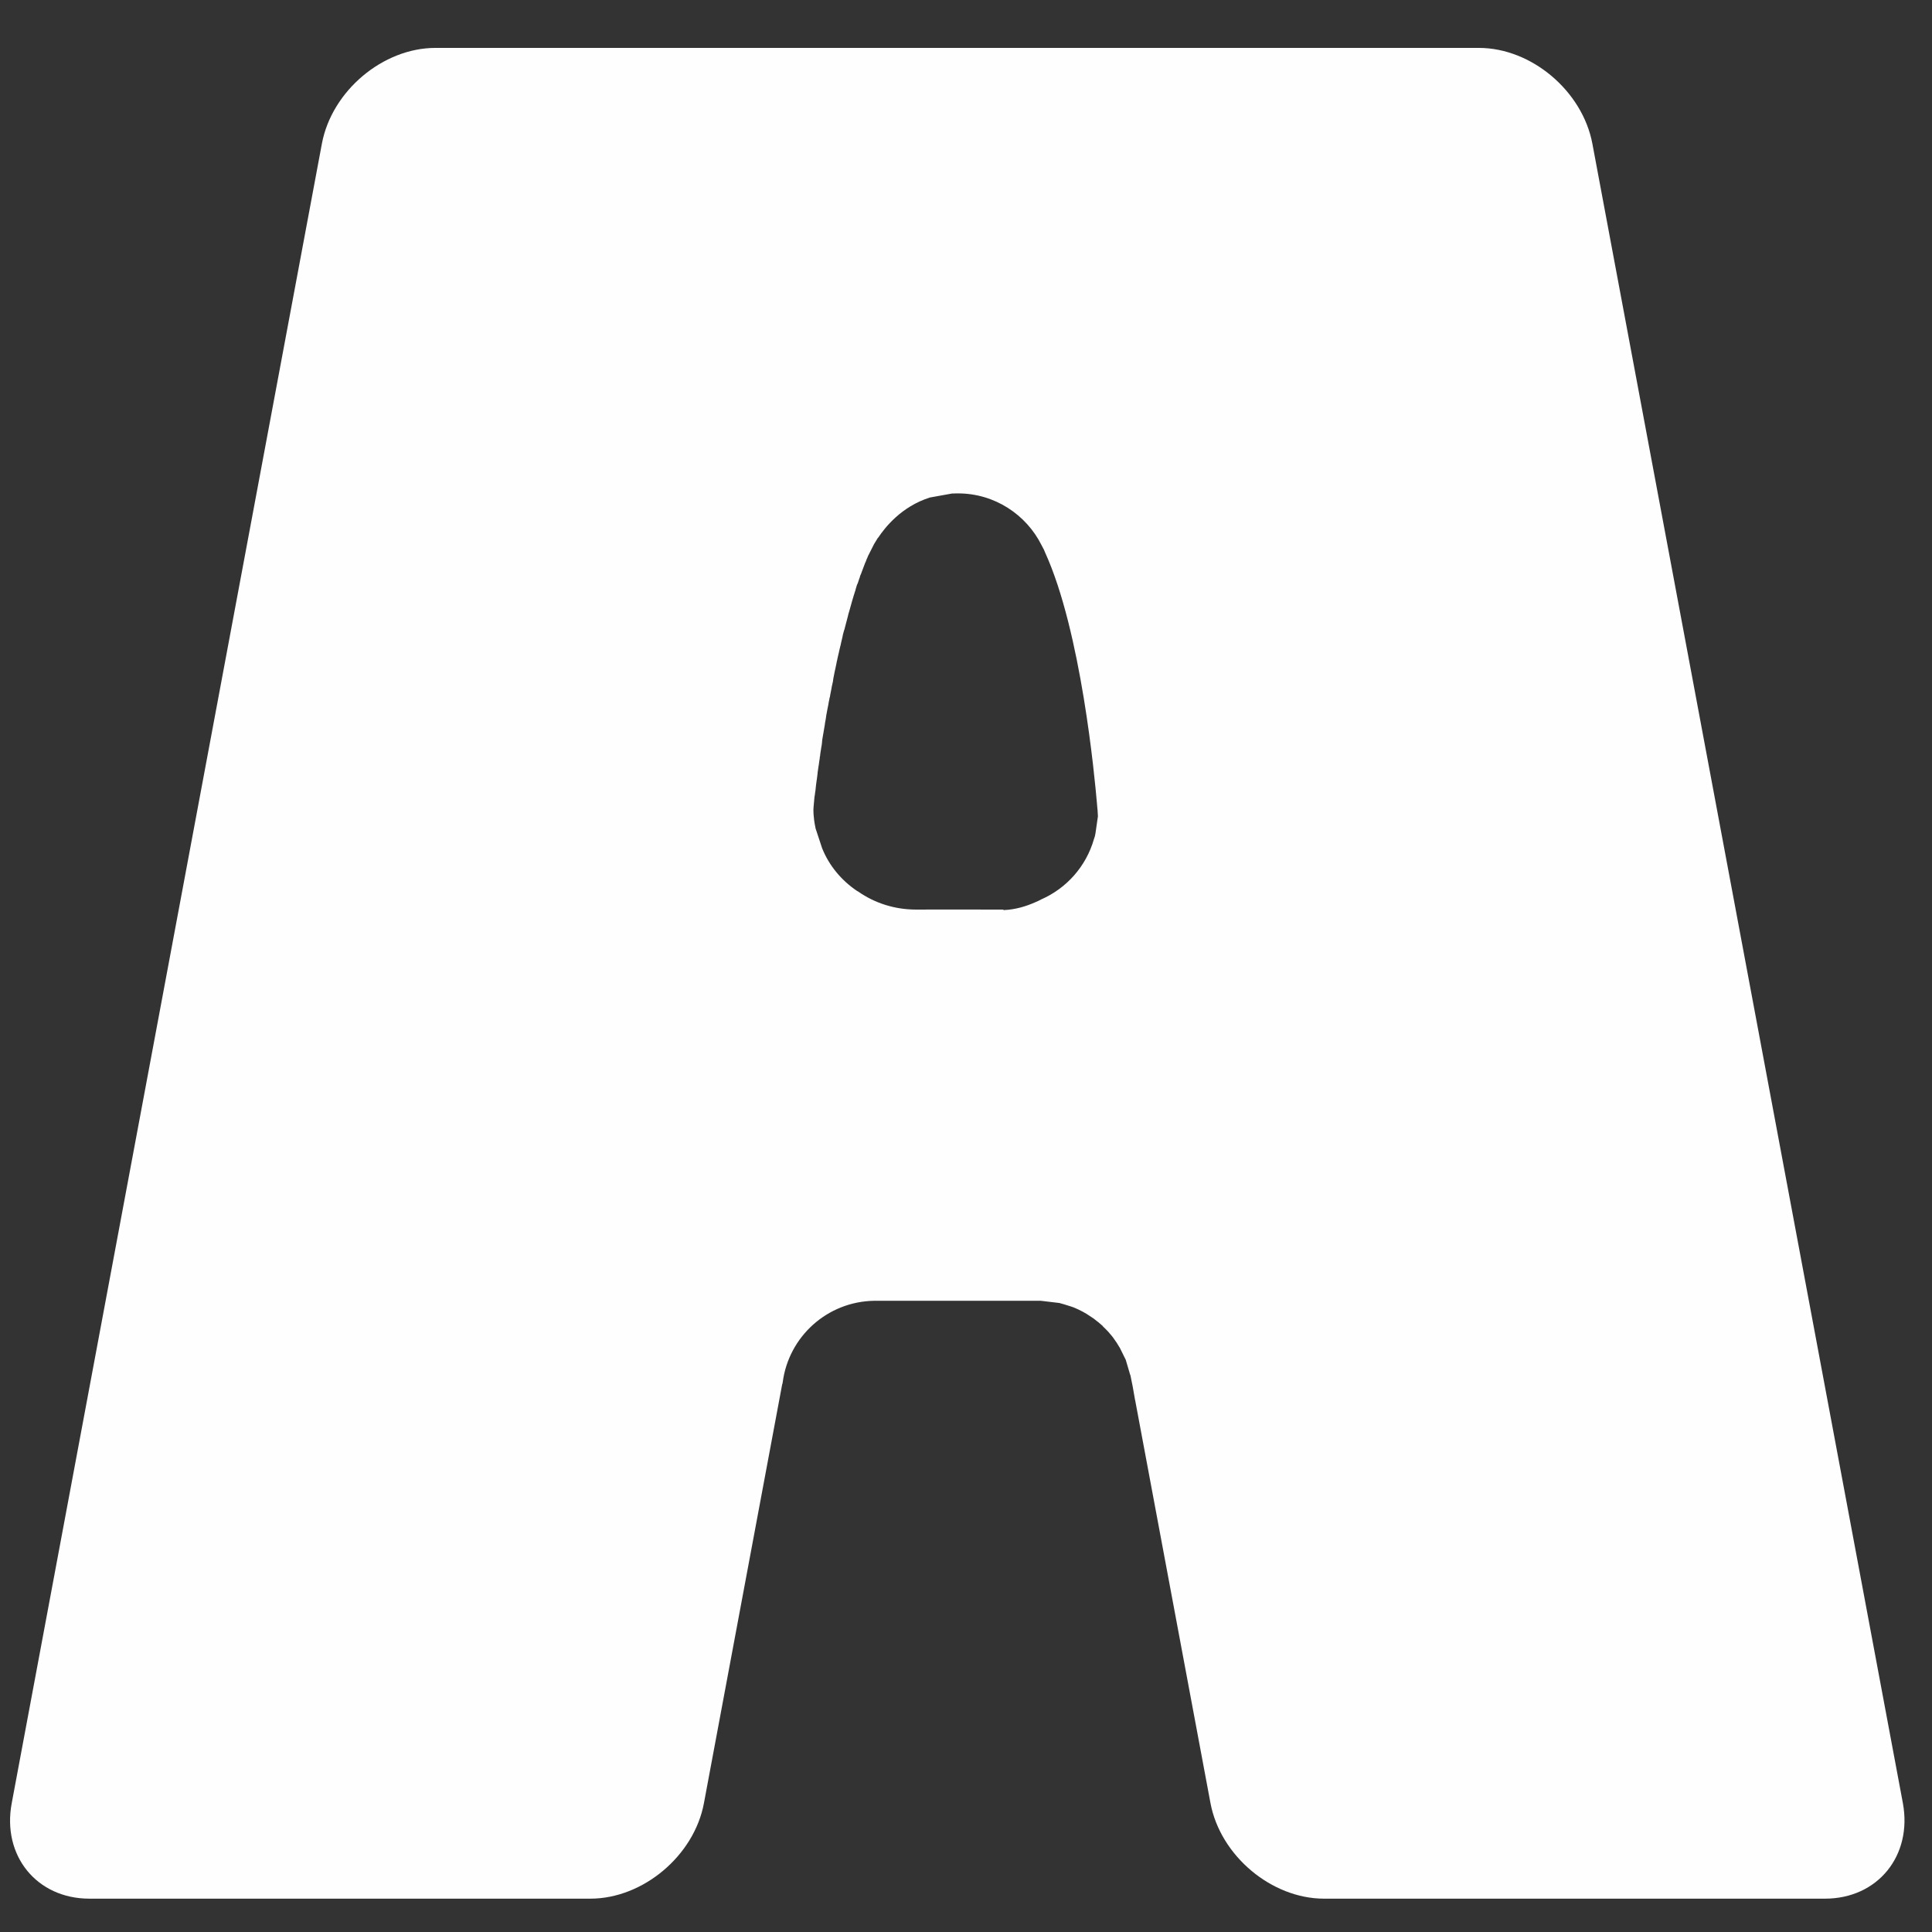 <?xml version="1.0" encoding="UTF-8"?> <svg xmlns="http://www.w3.org/2000/svg" width="39" height="39" viewBox="0 0 39 39" fill="none"><rect x="0" y="0" width="39" height="39" fill="#333333" stroke="none"/><path d="M20.244 18.361H20.057C19.382 18.358 18.848 18.361 18.492 18.361C18.061 18.361 17.656 18.23 17.325 17.998L17.296 17.982C16.984 17.77 16.736 17.474 16.595 17.121L16.473 16.751L16.463 16.722L16.46 16.703C16.415 16.491 16.418 16.337 16.422 16.308L16.425 16.269L16.441 16.092L16.444 16.07L16.447 16.057L16.457 15.98L16.46 15.967L16.473 15.845L16.476 15.822L16.483 15.771L16.486 15.748L16.489 15.732L16.502 15.629L16.505 15.594L16.518 15.504V15.501L16.531 15.421L16.537 15.372L16.547 15.311L16.55 15.276V15.273L16.553 15.27L16.56 15.208L16.569 15.15L16.579 15.086L16.582 15.067L16.585 15.057L16.592 15.003L16.598 14.935L16.614 14.839L16.621 14.8L16.634 14.723L16.65 14.63L16.653 14.601L16.669 14.514L16.682 14.424L16.685 14.411L16.704 14.309L16.721 14.225V14.222L16.733 14.154V14.151L16.736 14.145L16.743 14.106L16.746 14.087L16.749 14.08L16.753 14.067L16.759 14.029L16.785 13.897L16.791 13.858L16.794 13.846L16.814 13.756L16.82 13.711L16.826 13.675L16.83 13.656L16.849 13.56L16.855 13.531L16.862 13.502L16.868 13.473L16.888 13.376L16.891 13.357L16.897 13.335L16.904 13.299L16.926 13.203L16.929 13.19L16.933 13.174L16.942 13.132L16.965 13.036L16.968 13.026L16.971 13.013L16.981 12.965L17.003 12.872L17.006 12.859L17.016 12.808L17.039 12.724V12.721L17.042 12.718V12.714L17.045 12.711L17.058 12.66L17.084 12.56L17.096 12.515L17.116 12.438L17.119 12.431V12.422L17.122 12.412L17.129 12.386L17.145 12.332L17.158 12.287L17.161 12.274L17.183 12.197L17.196 12.149L17.222 12.062L17.232 12.027L17.27 11.908L17.273 11.892L17.302 11.798L17.305 11.795L17.315 11.773L17.344 11.686L17.354 11.66L17.36 11.638L17.363 11.625L17.383 11.58L17.392 11.554L17.421 11.477L17.431 11.451L17.46 11.374L17.466 11.358L17.473 11.345L17.476 11.339L17.495 11.287L17.502 11.274L17.527 11.213L17.534 11.201L17.643 10.985L17.723 10.854H17.727C17.858 10.657 18.189 10.227 18.771 10.043L19.231 9.96V9.963L19.299 9.96H19.334H19.34C20.076 9.96 20.716 10.387 21.025 11.005L21.057 11.066L21.06 11.072L21.073 11.095L21.095 11.149C21.825 12.746 22.098 15.691 22.143 16.214L22.153 16.33L22.156 16.349V16.356L22.163 16.478L22.114 16.819L22.102 16.88L22.082 16.941C21.925 17.487 21.532 17.931 21.018 18.156L20.964 18.184L20.912 18.207C20.706 18.3 20.491 18.361 20.266 18.371L20.244 18.361ZM38.412 36.398L32.144 2.899C31.944 1.838 30.916 0.967 29.852 0.967C22.831 0.967 15.814 0.967 8.79 0.967C7.73 0.967 6.698 1.835 6.498 2.899L0.237 36.398C0.037 37.459 0.741 38.327 1.805 38.327H11.918C12.979 38.327 14.014 37.459 14.21 36.398L15.791 27.936H15.795V27.933L15.801 27.897C15.923 26.981 16.698 26.274 17.646 26.258H17.71C18.791 26.258 19.874 26.258 20.96 26.258H21.009L21.388 26.303L21.407 26.309L21.478 26.329L21.507 26.338L21.571 26.358L21.61 26.37L21.668 26.39L21.706 26.406L21.764 26.432L21.854 26.477L21.938 26.525L21.986 26.557L22.04 26.592L22.079 26.618L22.159 26.682H22.163L22.166 26.686L22.259 26.766L22.265 26.776L22.32 26.83L22.336 26.846L22.381 26.894L22.4 26.917L22.436 26.959L22.462 26.991L22.487 27.026L22.523 27.078L22.535 27.094L22.606 27.209L22.725 27.45L22.815 27.756H22.818L22.866 27.994L22.912 28.257L22.915 28.267L24.435 36.398C24.634 37.459 25.666 38.327 26.727 38.327H36.84C37.904 38.327 38.608 37.459 38.412 36.398V36.398Z" fill="#FEFEFE"></path></svg> 